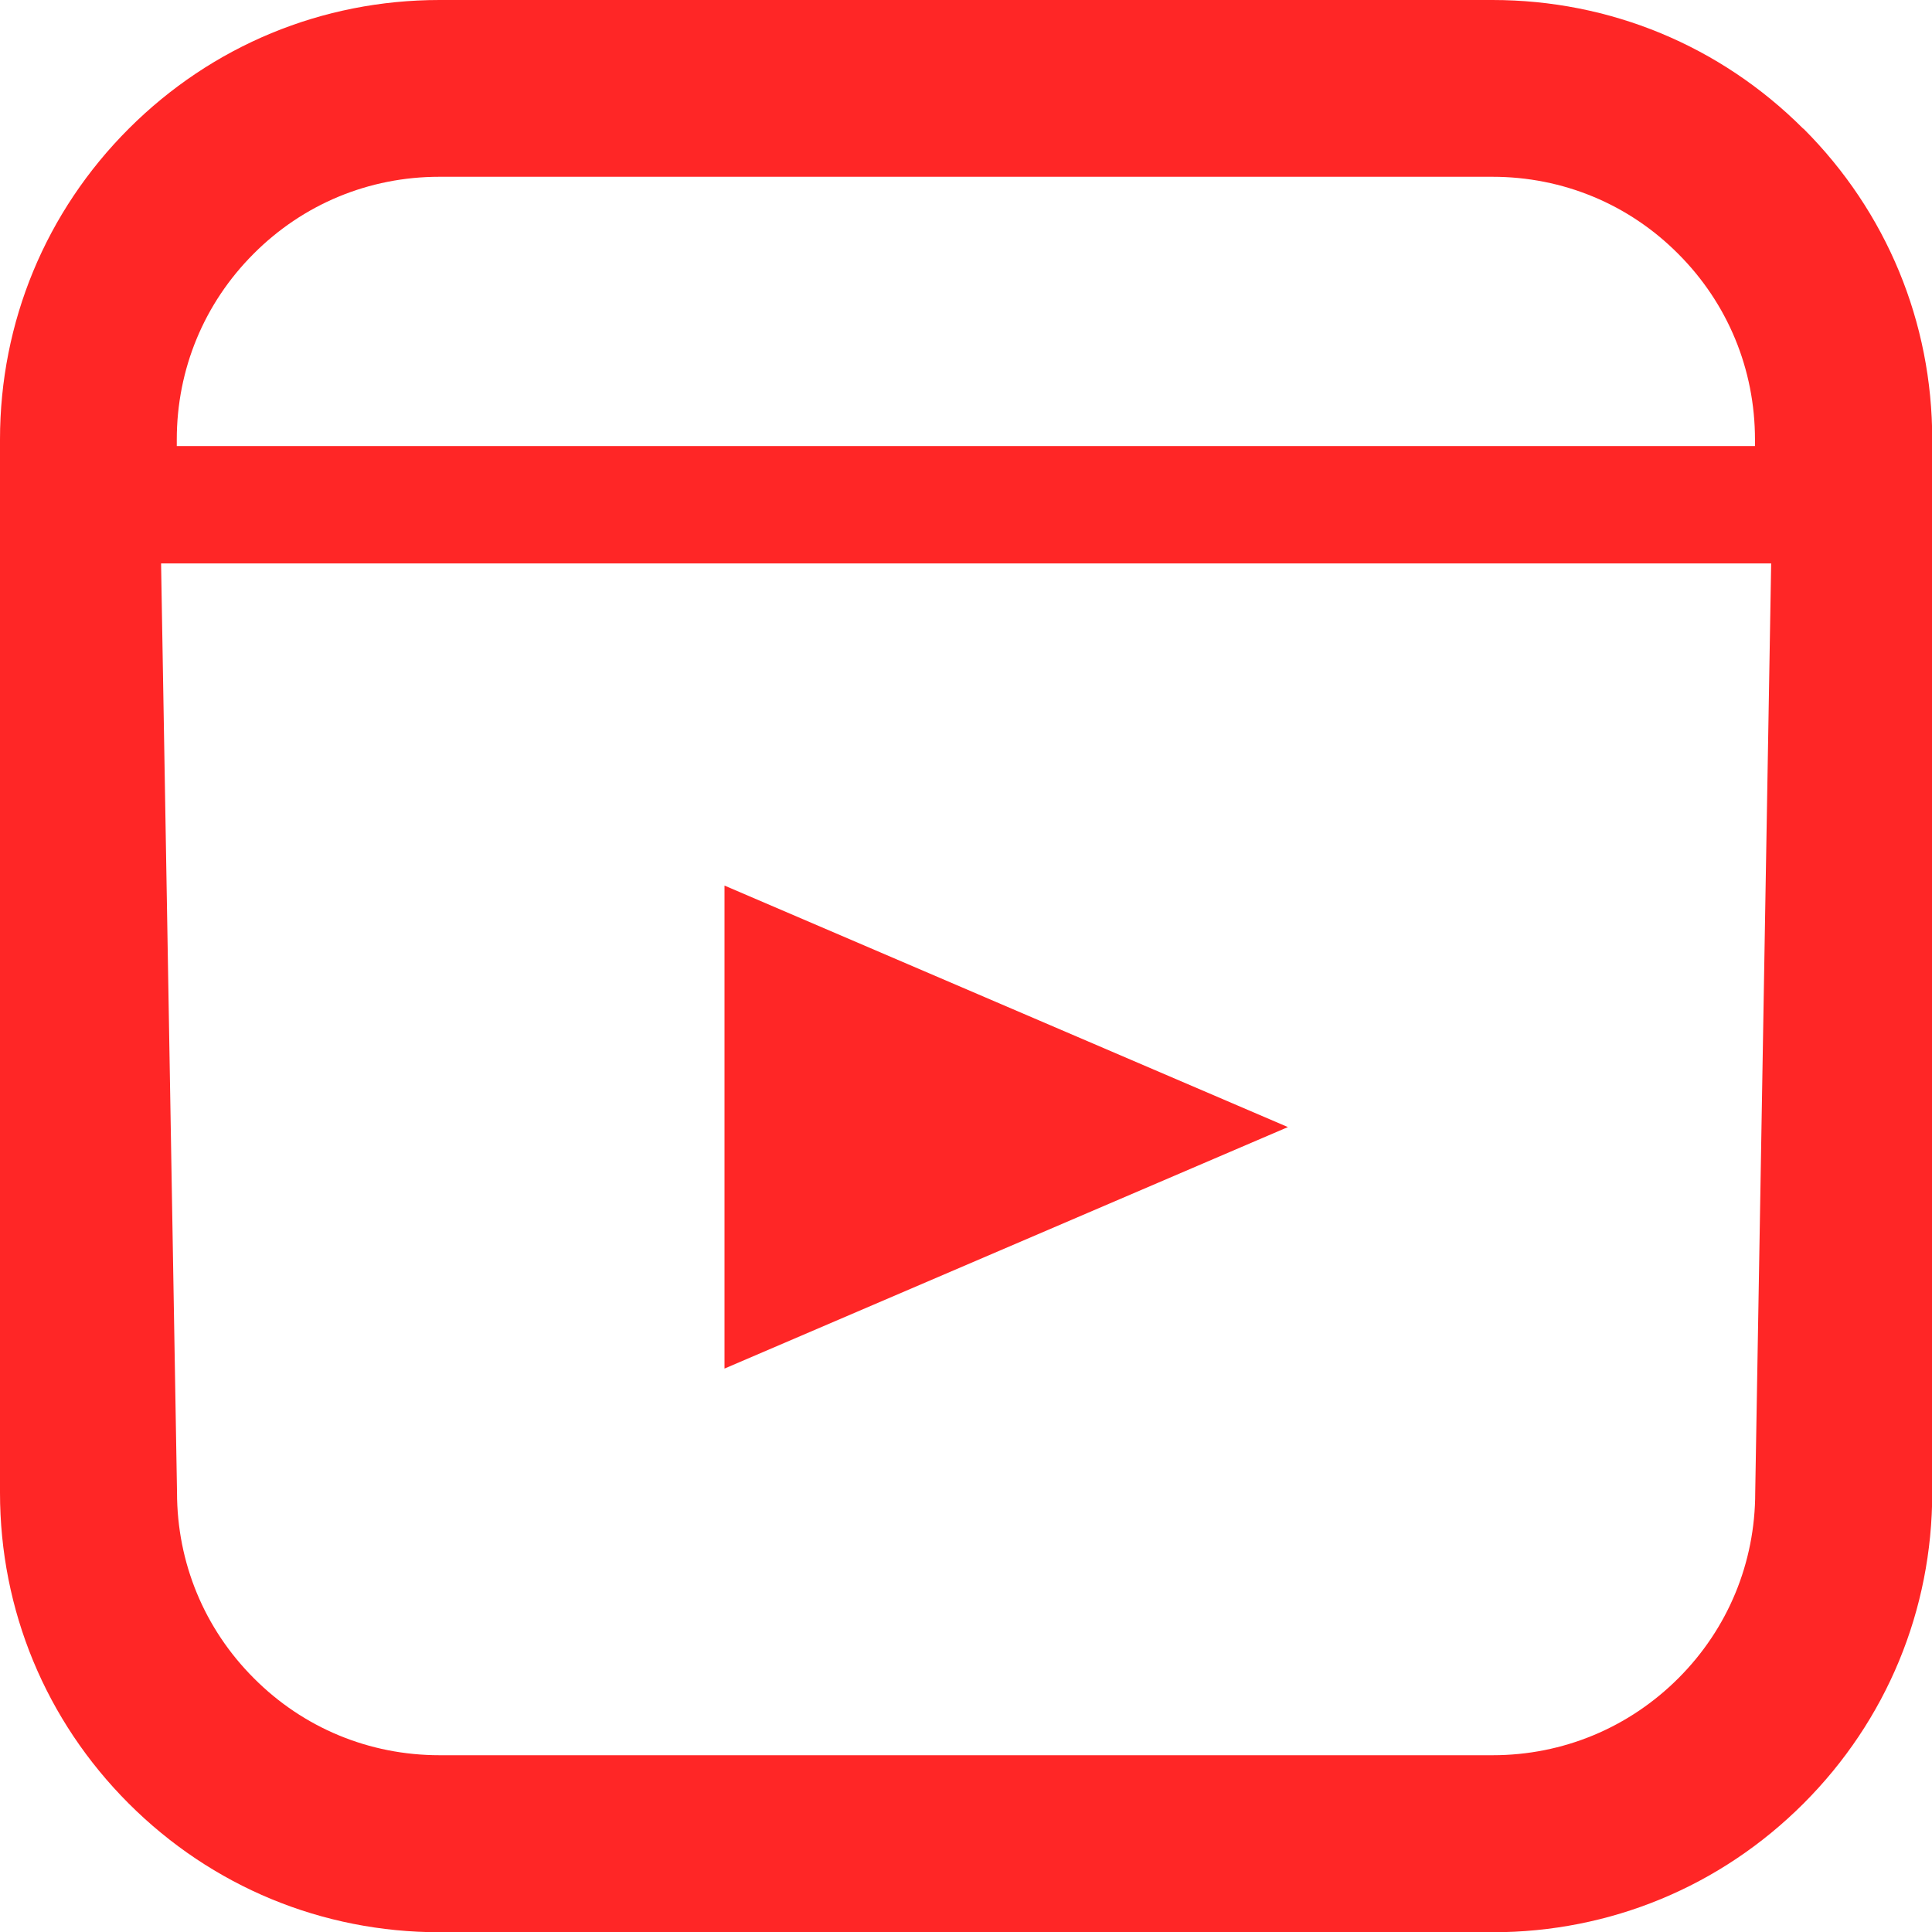<svg id="a" xmlns="http://www.w3.org/2000/svg" width="80" height="80" viewBox="0 0 80 80"><path d="M74.67,5.33c-3.44-3.44-8.01-5.33-12.87-5.33H18.2c-4.86,0-9.43,1.89-12.87,5.33C1.89,8.77,0,13.34,0,18.2v43.61c0,4.86,1.89,9.43,5.33,12.87,3.44,3.44,8.01,5.33,12.87,5.33h43.61c4.86,0,9.43-1.89,12.87-5.33,3.44-3.44,5.33-8.01,5.33-12.87V18.2c0-4.86-1.89-9.43-5.33-12.87ZM7.32,18.2c0-2.91,1.13-5.64,3.18-7.69h0c2.05-2.06,4.78-3.19,7.69-3.19h43.61c2.91,0,5.64,1.13,7.69,3.19,2.05,2.05,3.18,4.78,3.18,7.69v.27H7.32v-.27ZM72.68,61.8c0,2.91-1.13,5.64-3.18,7.69h0c-2.05,2.05-4.78,3.19-7.69,3.19H18.2c-2.91,0-5.64-1.13-7.69-3.19-2.05-2.05-3.18-4.78-3.18-7.69l-.66-38.47h66.67l-.66,38.47ZM30,36.67v20l23.33-10-23.33-10Z" fill="#ff2626" stroke-width="0"/></svg>